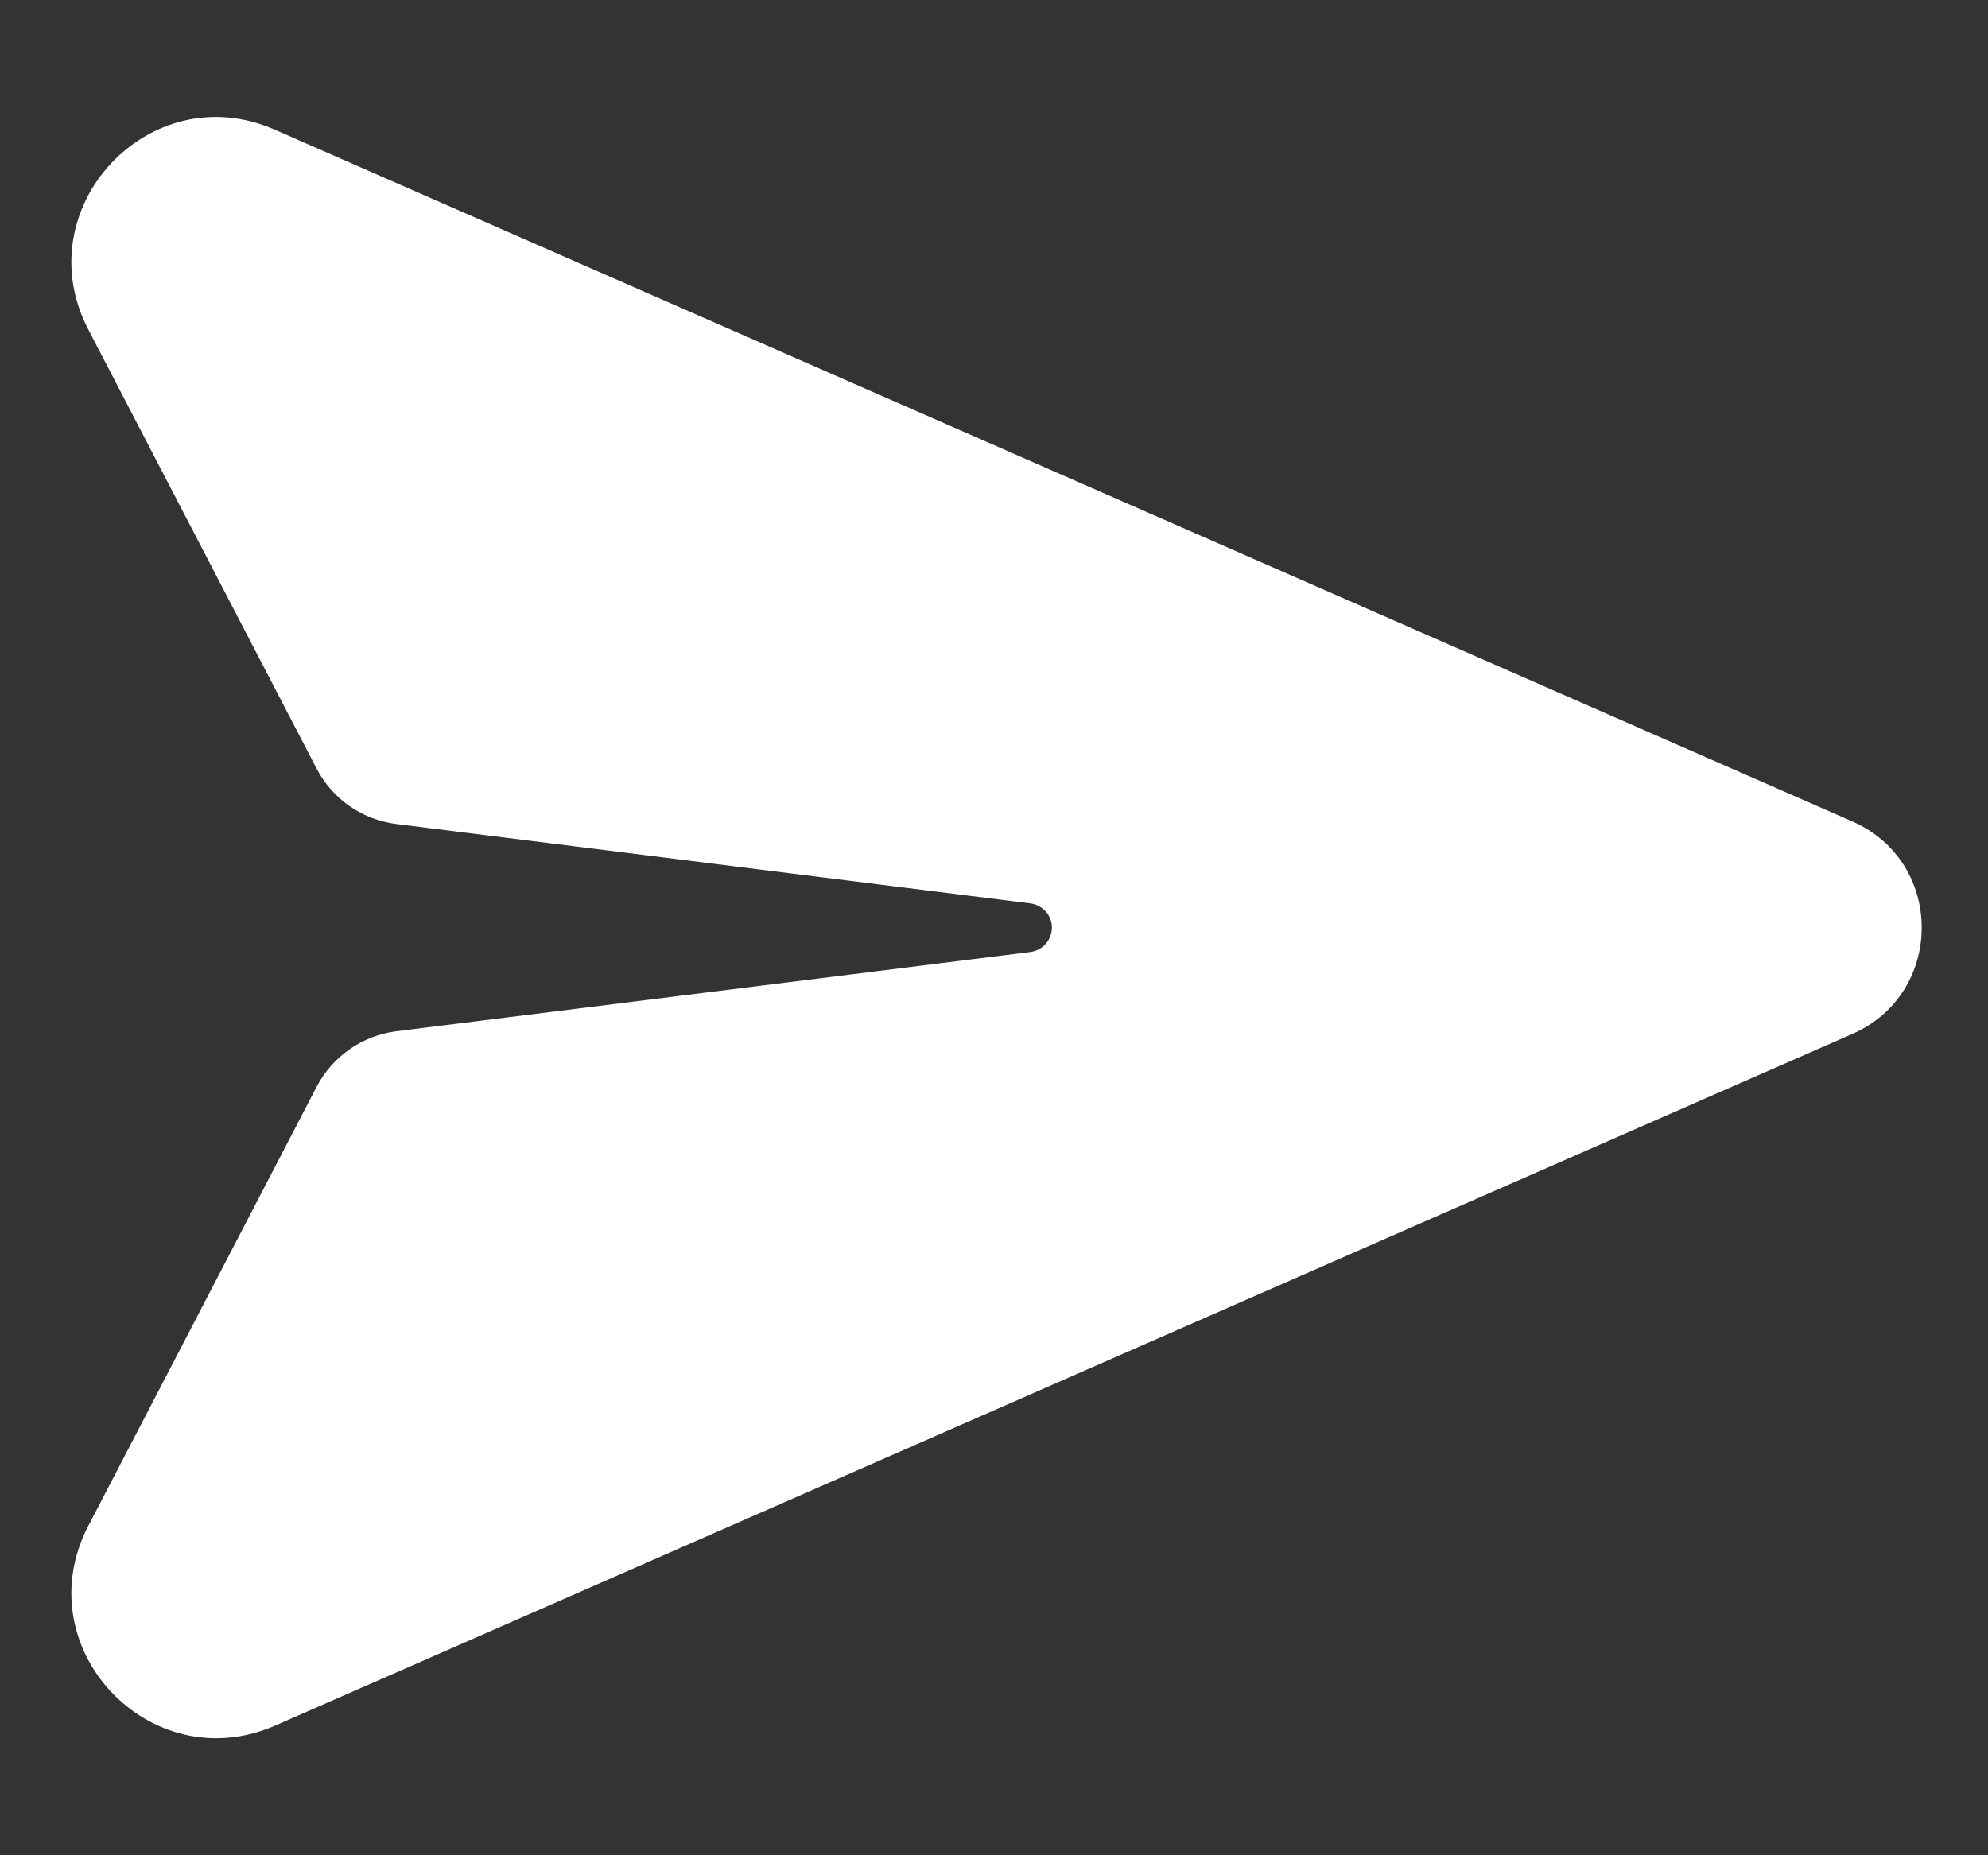 <svg width="15" height="14" viewBox="0 0 15 14" fill="none" xmlns="http://www.w3.org/2000/svg">
<rect x="0" y="0" width="15" height="14" fill="#333333" stroke="none"/>
<g clip-path="url(#clip0_405_3072)">
<path d="M2.074 0.979C1.131 0.564 0.19 1.57 0.666 2.486L2.389 5.8C2.509 6.03 2.733 6.186 2.99 6.218L7.773 6.817C7.866 6.828 7.937 6.907 7.937 7C7.937 7.093 7.866 7.173 7.773 7.184L2.99 7.782C2.733 7.815 2.509 7.971 2.389 8.201L0.666 11.515C0.19 12.431 1.131 13.434 2.077 13.021L13.977 7.802C14.674 7.495 14.674 6.505 13.977 6.199L2.074 0.979Z" fill="white"/>
</g>
<defs>
<clipPath id="clip0_405_3072">
<rect width="14" height="14" fill="white" transform="translate(0.5)"/>
</clipPath>
</defs>
</svg>
